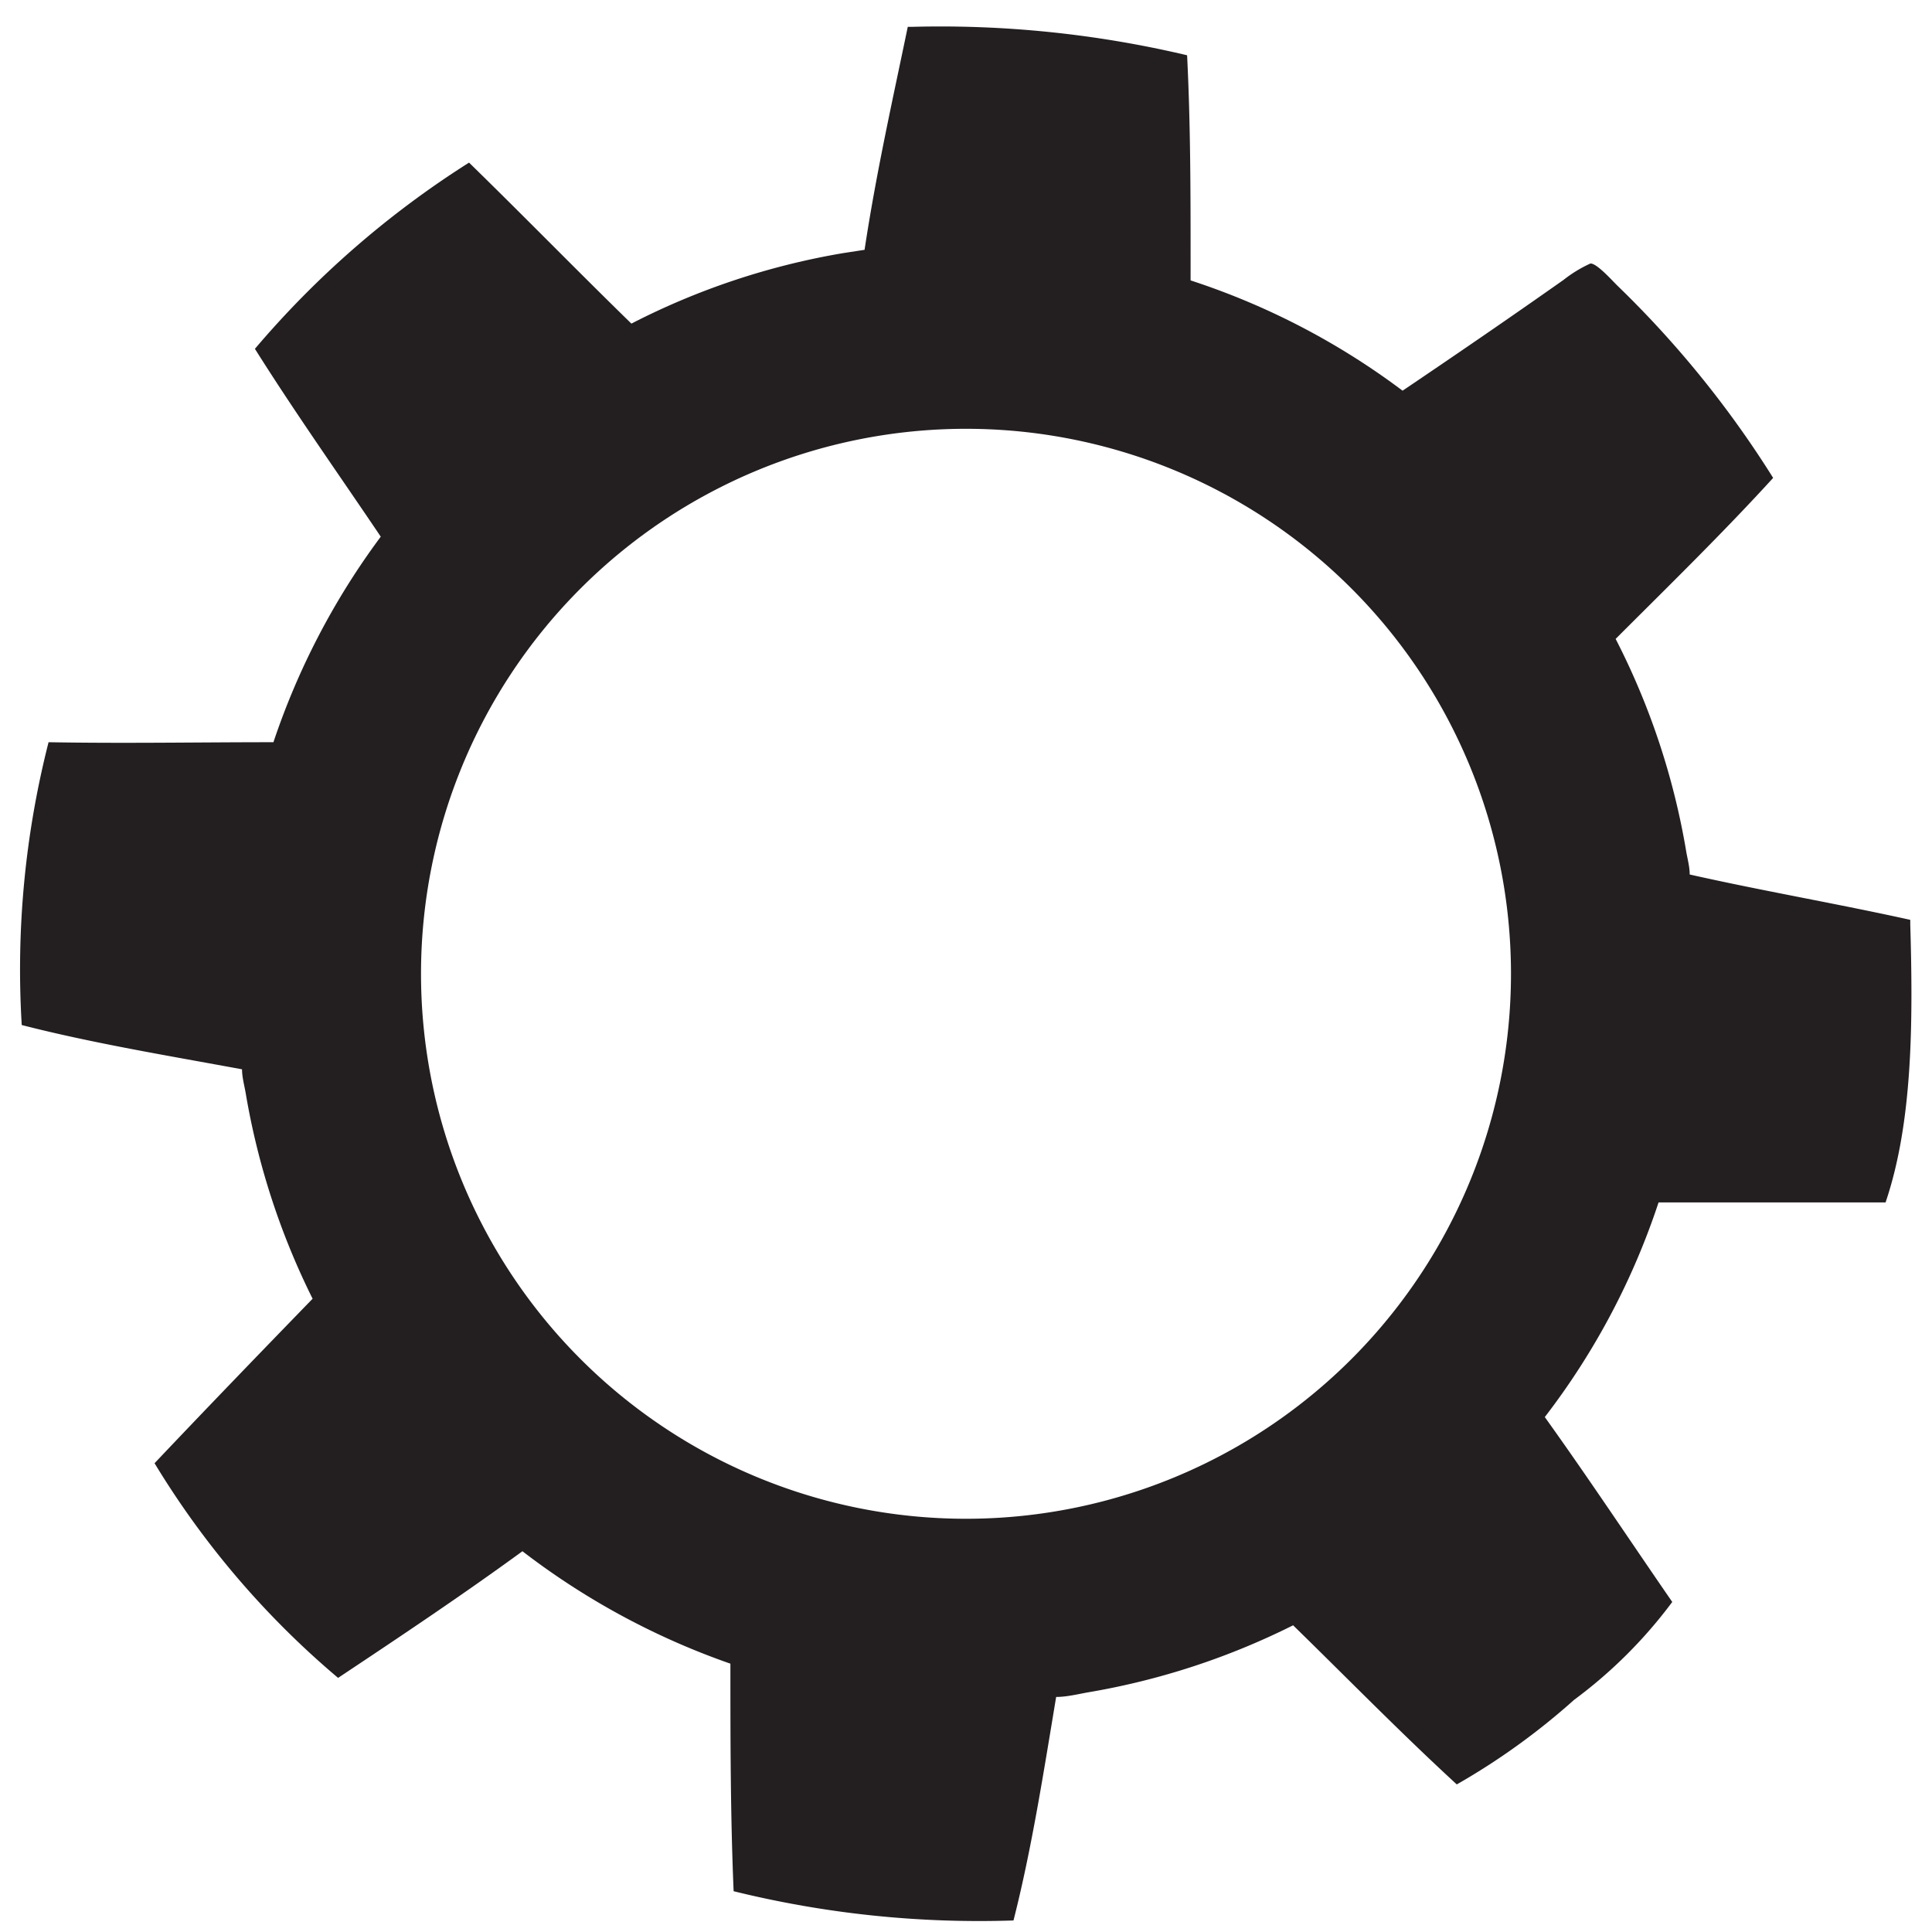 <svg id="Layer_1" data-name="Layer 1" xmlns="http://www.w3.org/2000/svg" viewBox="0 0 72 72"><defs><style>.cls-1{fill:#231f20;}</style></defs><title>GEAR</title><path class="cls-1" d="M71.19,34.45l0-.17c-2.71-.6-5.51-1.08-8.22-1.69,0-.29-.08-.57-.13-.86a27.15,27.15,0,0,0-2.63-7.92c2-2,4-3.95,5.87-6a38,38,0,0,0-5.81-7.17c-.24-.24-.77-.83-1-.82a4.86,4.86,0,0,0-1,.61c-2,1.41-4,2.78-6,4.13a27.16,27.16,0,0,0-7.9-4.11c0-.18,0-.37,0-.53,0-2.67,0-5.25-.13-7.86A39.92,39.92,0,0,0,34,1l-.17,0c-.57,2.75-1.18,5.46-1.61,8.31l-.78.12a27.09,27.09,0,0,0-7.91,2.63c-2.05-2-4-4-6.05-6A35,35,0,0,0,9.5,13c1.51,2.4,3.12,4.67,4.69,7a27.41,27.41,0,0,0-4,7.66c-2.8,0-5.62.05-8.38,0a34.27,34.27,0,0,0-1,10.54c2.65.68,5.45,1.14,8.21,1.65,0,.3.09.61.14.91a27.4,27.4,0,0,0,2.49,7.64c-1.94,2-3.94,4.07-5.89,6.13a32.46,32.46,0,0,0,6.84,8c2.33-1.55,4.65-3.1,6.87-4.72A27.61,27.61,0,0,0,27.22,62c0,2.82,0,5.62.12,8.48a38.2,38.2,0,0,0,10.43,1.09c.68-2.67,1.12-5.51,1.59-8.33.39,0,.79-.1,1.18-.17a27.16,27.16,0,0,0,7.65-2.5c2.05,2,4,4,6.1,5.93a25.49,25.49,0,0,0,4.37-3.15,17.59,17.59,0,0,0,3.66-3.65c-1.58-2.29-3.13-4.63-4.75-6.89a27,27,0,0,0,4.24-8c2.8,0,5.59,0,8.46,0C71.27,41.86,71.3,38.2,71.19,34.45ZM36,56.6A20.31,20.31,0,1,1,56.31,36.29,20.31,20.31,0,0,1,36,56.6Z"/></svg>
